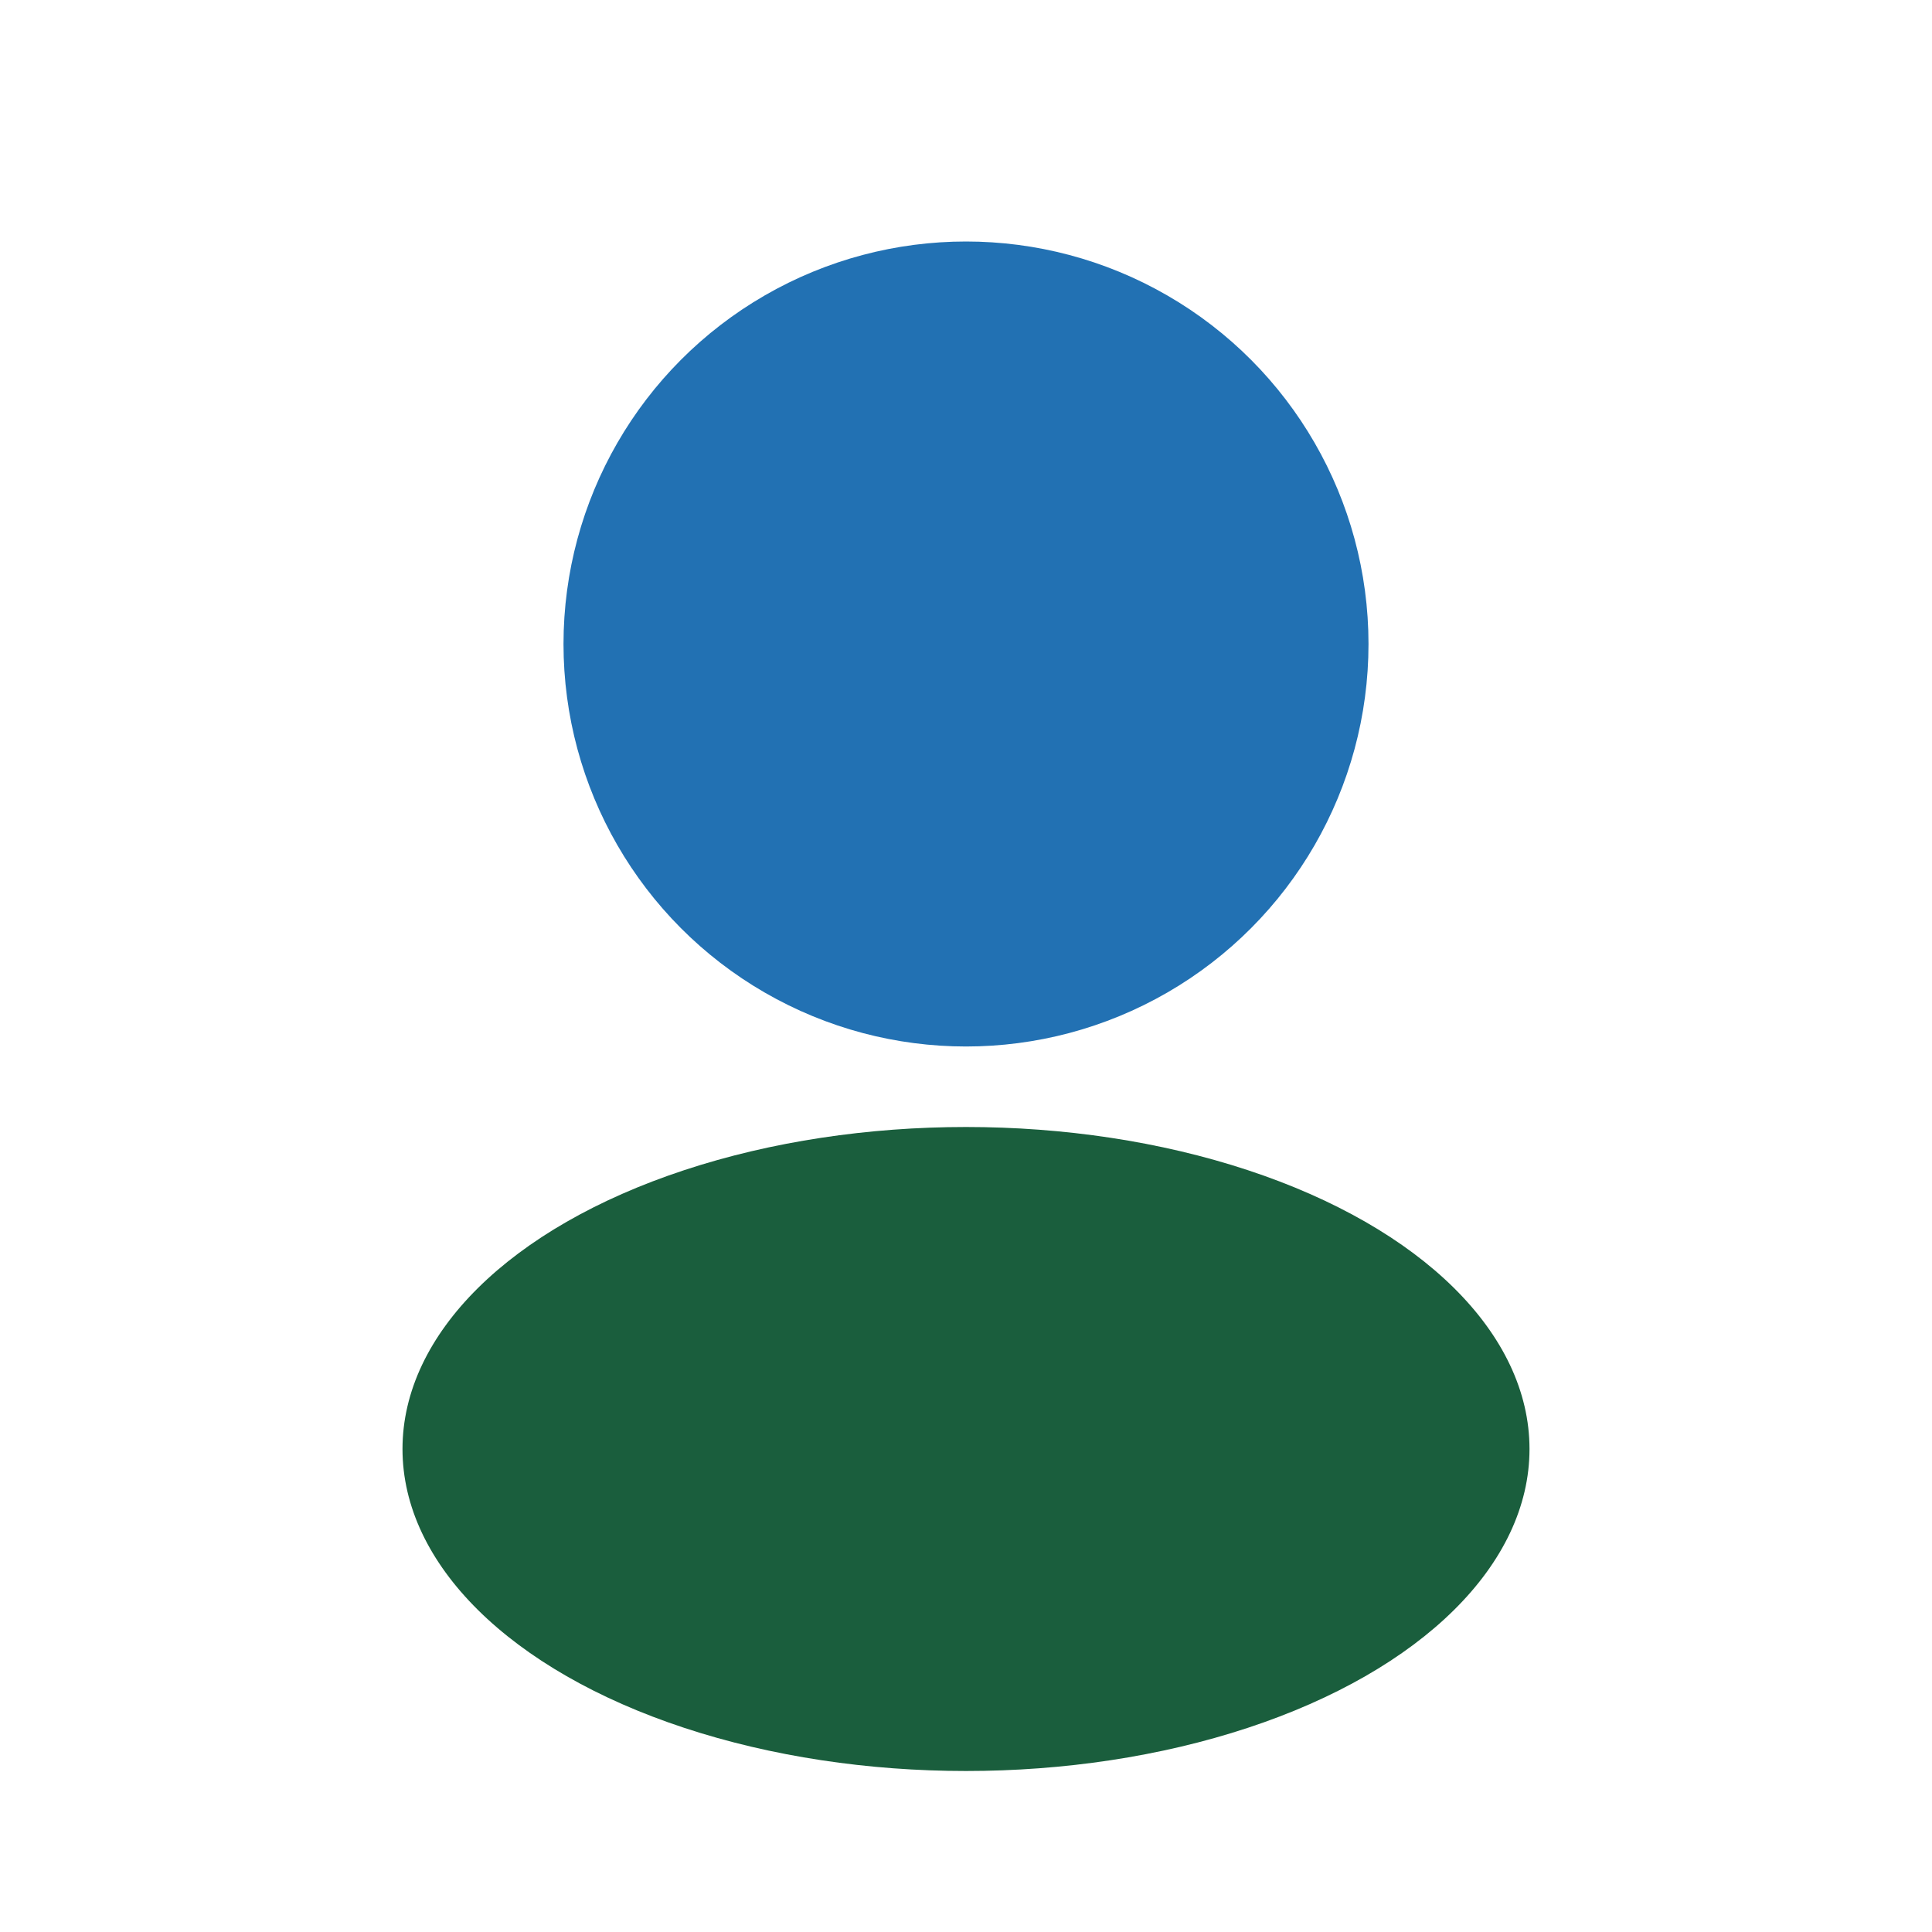 <?xml version="1.0" encoding="UTF-8"?>
<svg xmlns="http://www.w3.org/2000/svg" width="24" height="24" viewBox="0 0 24 24"><circle cx="12" cy="8" r="5" fill="#2271B3"/><ellipse cx="12" cy="18" rx="7" ry="4" fill="#1A5E3D"/></svg>